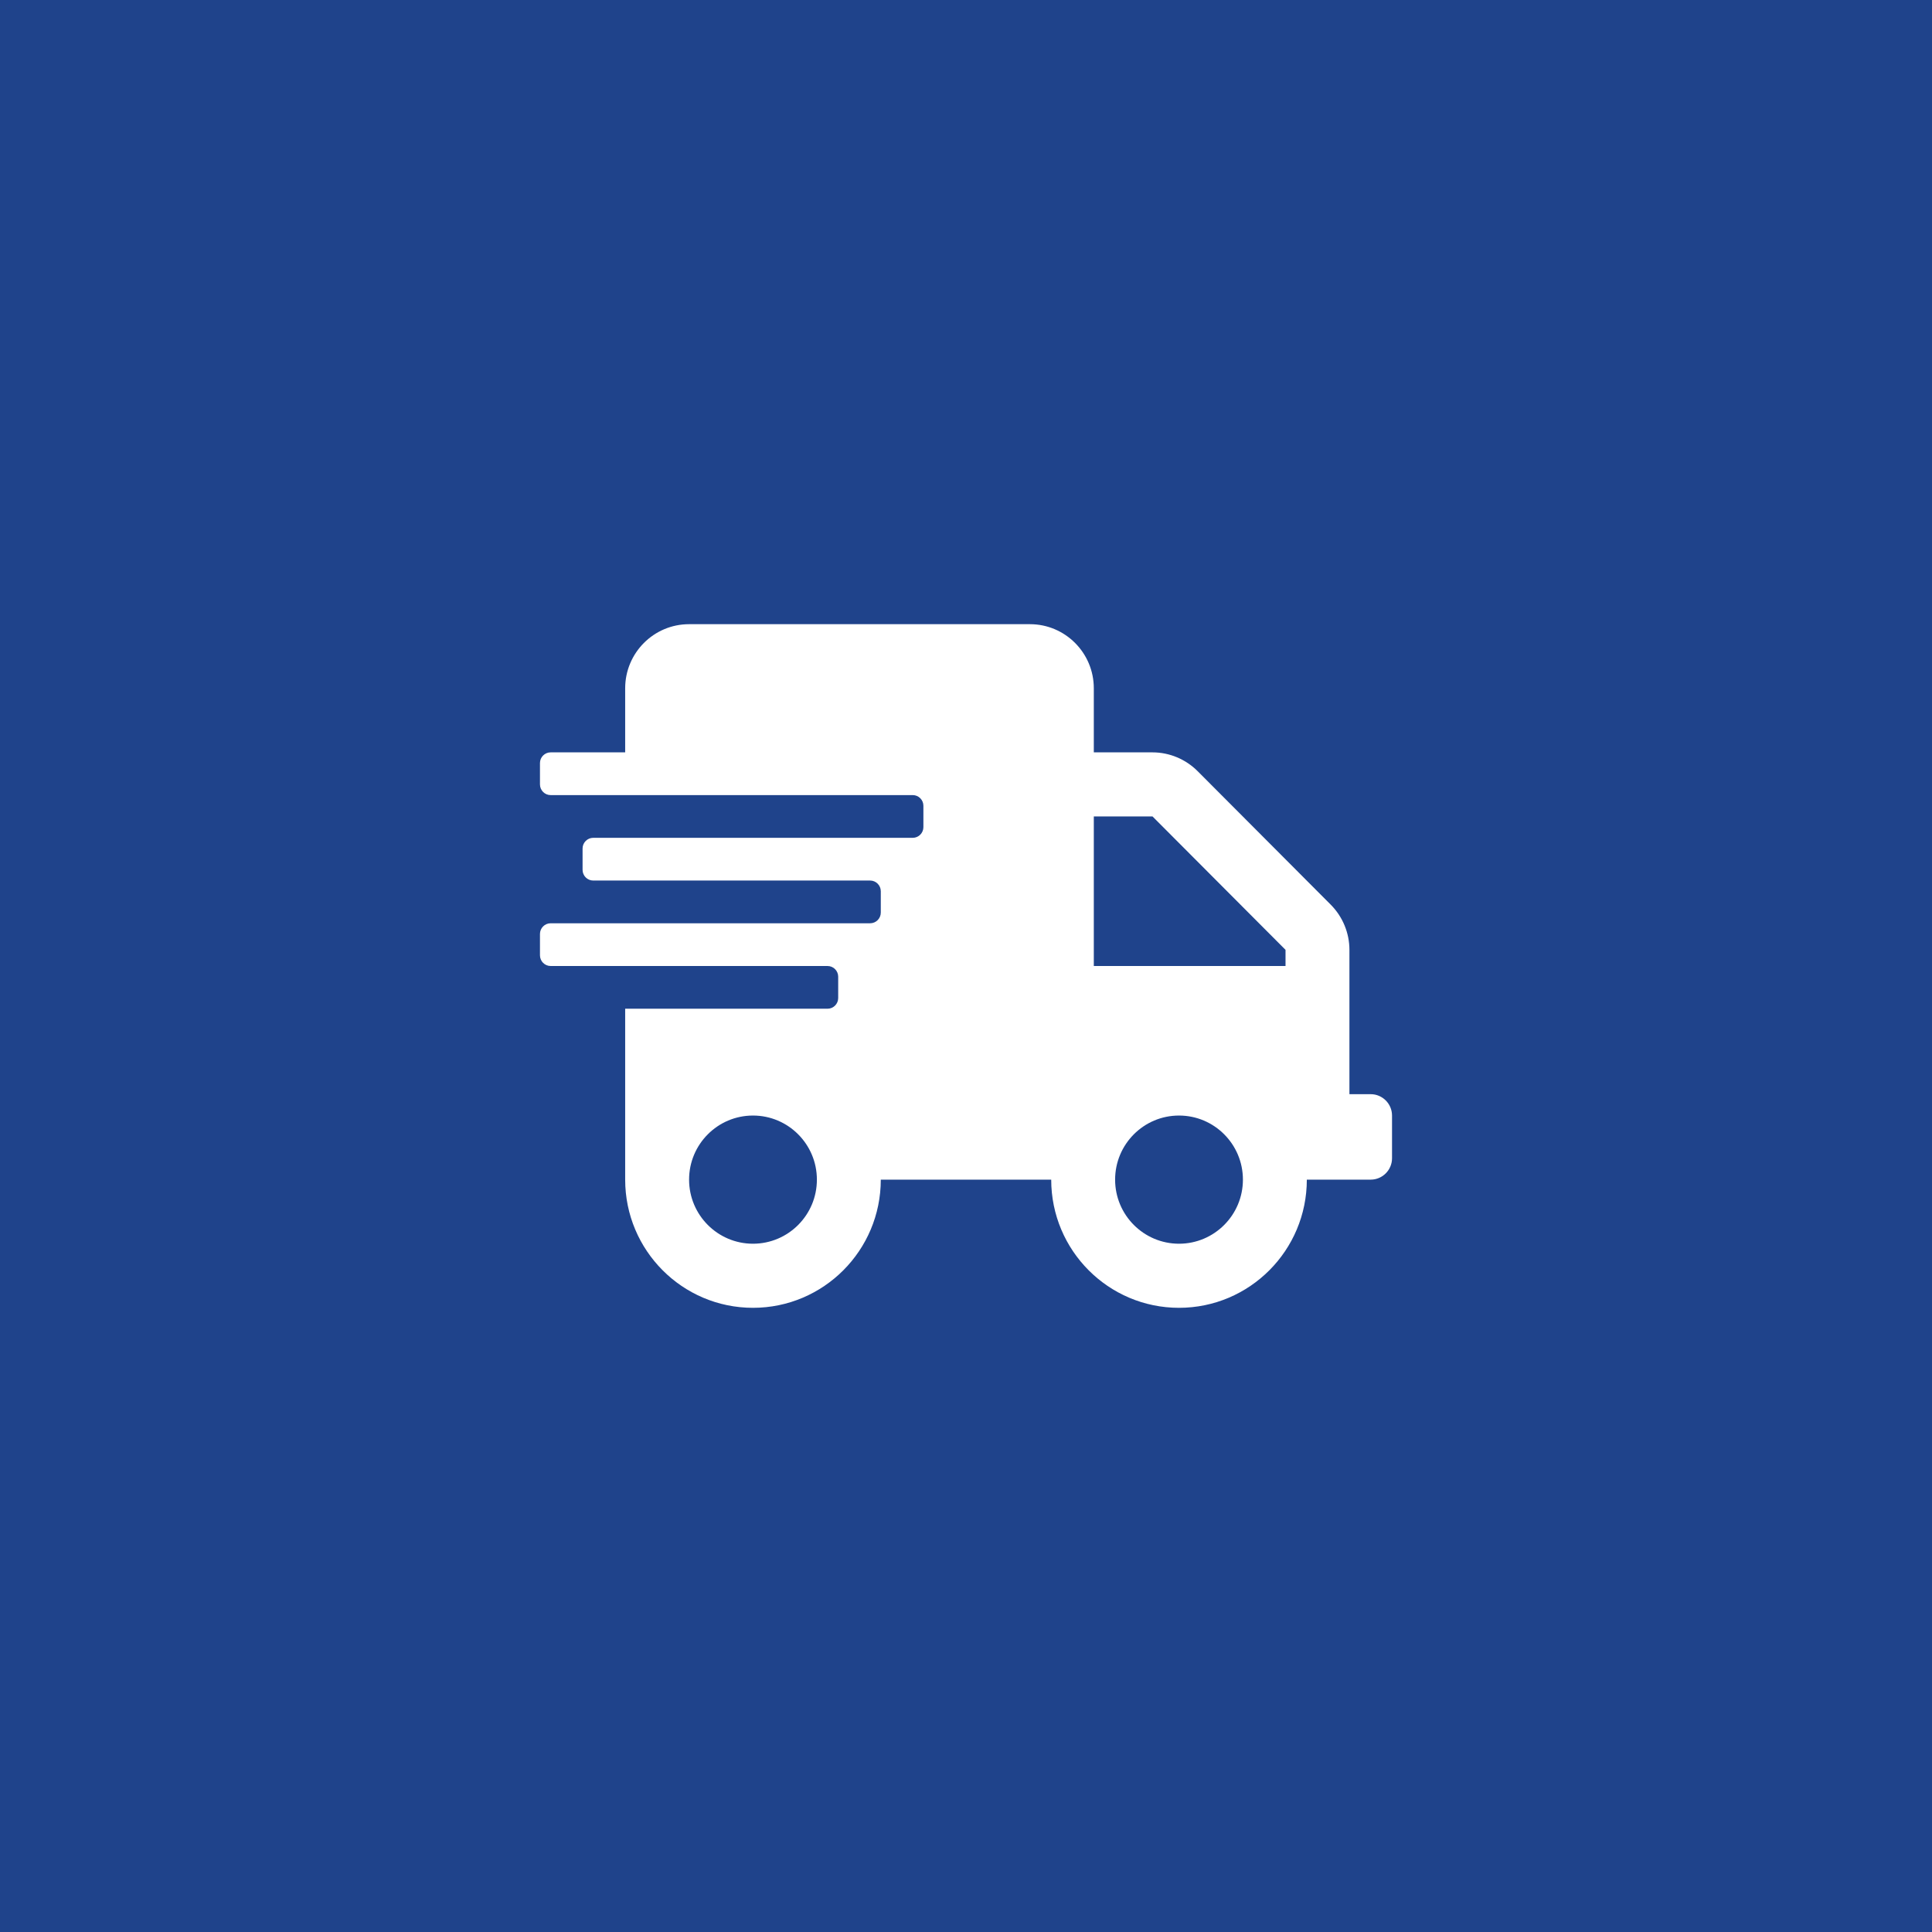 <?xml version="1.0" encoding="UTF-8"?> <svg xmlns="http://www.w3.org/2000/svg" width="390" height="390" viewBox="0 0 390 390" fill="none"><rect width="390" height="390" fill="#1F438B"></rect><g clip-path="url(#clip0_25_177)"><path d="M276.7 220.875H272.4V191.739C272.4 188.316 271.029 185.027 268.611 182.602L241.763 155.675C239.344 153.25 236.065 151.875 232.652 151.875H220.8V138.938C220.8 131.795 215.022 126 207.9 126H139.1C131.978 126 126.2 131.795 126.2 138.938V151.875H111.15C109.968 151.875 109 152.845 109 154.031V158.344C109 159.53 109.968 160.5 111.15 160.5H184.25C185.433 160.5 186.4 161.47 186.4 162.656V166.969C186.4 168.155 185.433 169.125 184.25 169.125H119.75C118.568 169.125 117.6 170.095 117.6 171.281V175.594C117.6 176.78 118.568 177.75 119.75 177.75H175.65C176.833 177.75 177.8 178.72 177.8 179.906V184.219C177.8 185.405 176.833 186.375 175.65 186.375H111.15C109.968 186.375 109 187.345 109 188.531V192.844C109 194.03 109.968 195 111.15 195H167.05C168.233 195 169.2 195.97 169.2 197.156V201.469C169.2 202.655 168.233 203.625 167.05 203.625H126.2V238.125C126.2 252.41 137.756 264 152 264C166.244 264 177.8 252.41 177.8 238.125H212.2C212.2 252.41 223.756 264 238 264C252.244 264 263.8 252.41 263.8 238.125H276.7C279.065 238.125 281 236.184 281 233.812V225.188C281 222.816 279.065 220.875 276.7 220.875ZM152 251.062C144.878 251.062 139.1 245.268 139.1 238.125C139.1 230.982 144.878 225.188 152 225.188C159.122 225.188 164.9 230.982 164.9 238.125C164.9 245.268 159.122 251.062 152 251.062ZM238 251.062C230.878 251.062 225.1 245.268 225.1 238.125C225.1 230.982 230.878 225.188 238 225.188C245.122 225.188 250.9 230.982 250.9 238.125C250.9 245.268 245.122 251.062 238 251.062ZM259.5 195H220.8V164.812H232.652L259.5 191.739V195Z" fill="white"></path></g><defs><clipPath id="clip0_25_177"><rect width="172" height="138" fill="white" transform="translate(109 126)"></rect></clipPath></defs></svg> 